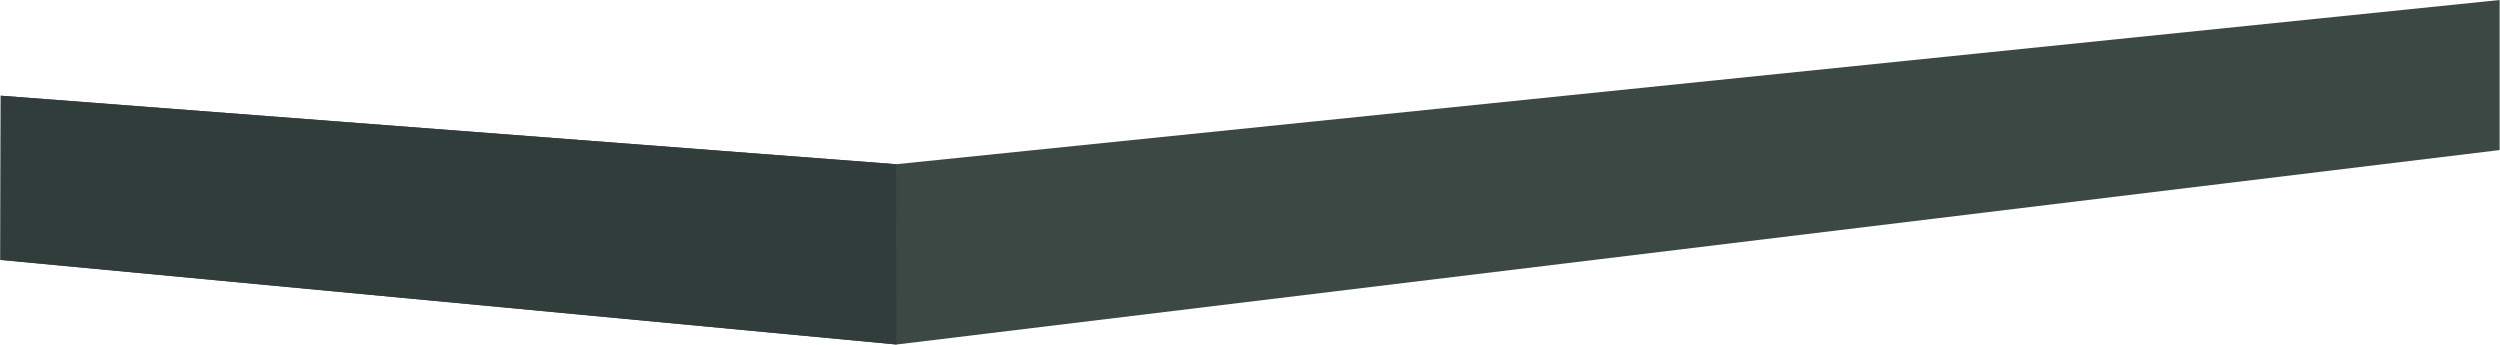 <?xml version="1.0" encoding="utf-8"?>
<!-- Generator: Adobe Illustrator 24.1.2, SVG Export Plug-In . SVG Version: 6.00 Build 0)  -->
<svg version="1.1" id="Layer_1" xmlns="http://www.w3.org/2000/svg" xmlns:xlink="http://www.w3.org/1999/xlink" x="0px" y="0px"
	 viewBox="0 0 653.1 90" style="enable-background:new 0 0 653.1 90;" xml:space="preserve">
<style type="text/css">
	.st0{fill:#5E7069;}
	.st1{fill:#3B4844;}
	.st2{fill:#303D3A;}
</style>
<polygon class="st0" points="927.6,620.4 693.7,602.5 693.6,645.4 927.7,667.5 1346.5,616.7 1346.5,577.5 "/>
<polygon class="st1" points="234.1,42.9 0.2,25 0.1,67.9 234.2,90 653,39.2 653,0 "/>
<polyline class="st2" points="234.1,42.9 0.2,25 0.1,67.9 234.2,90 "/>
</svg>
